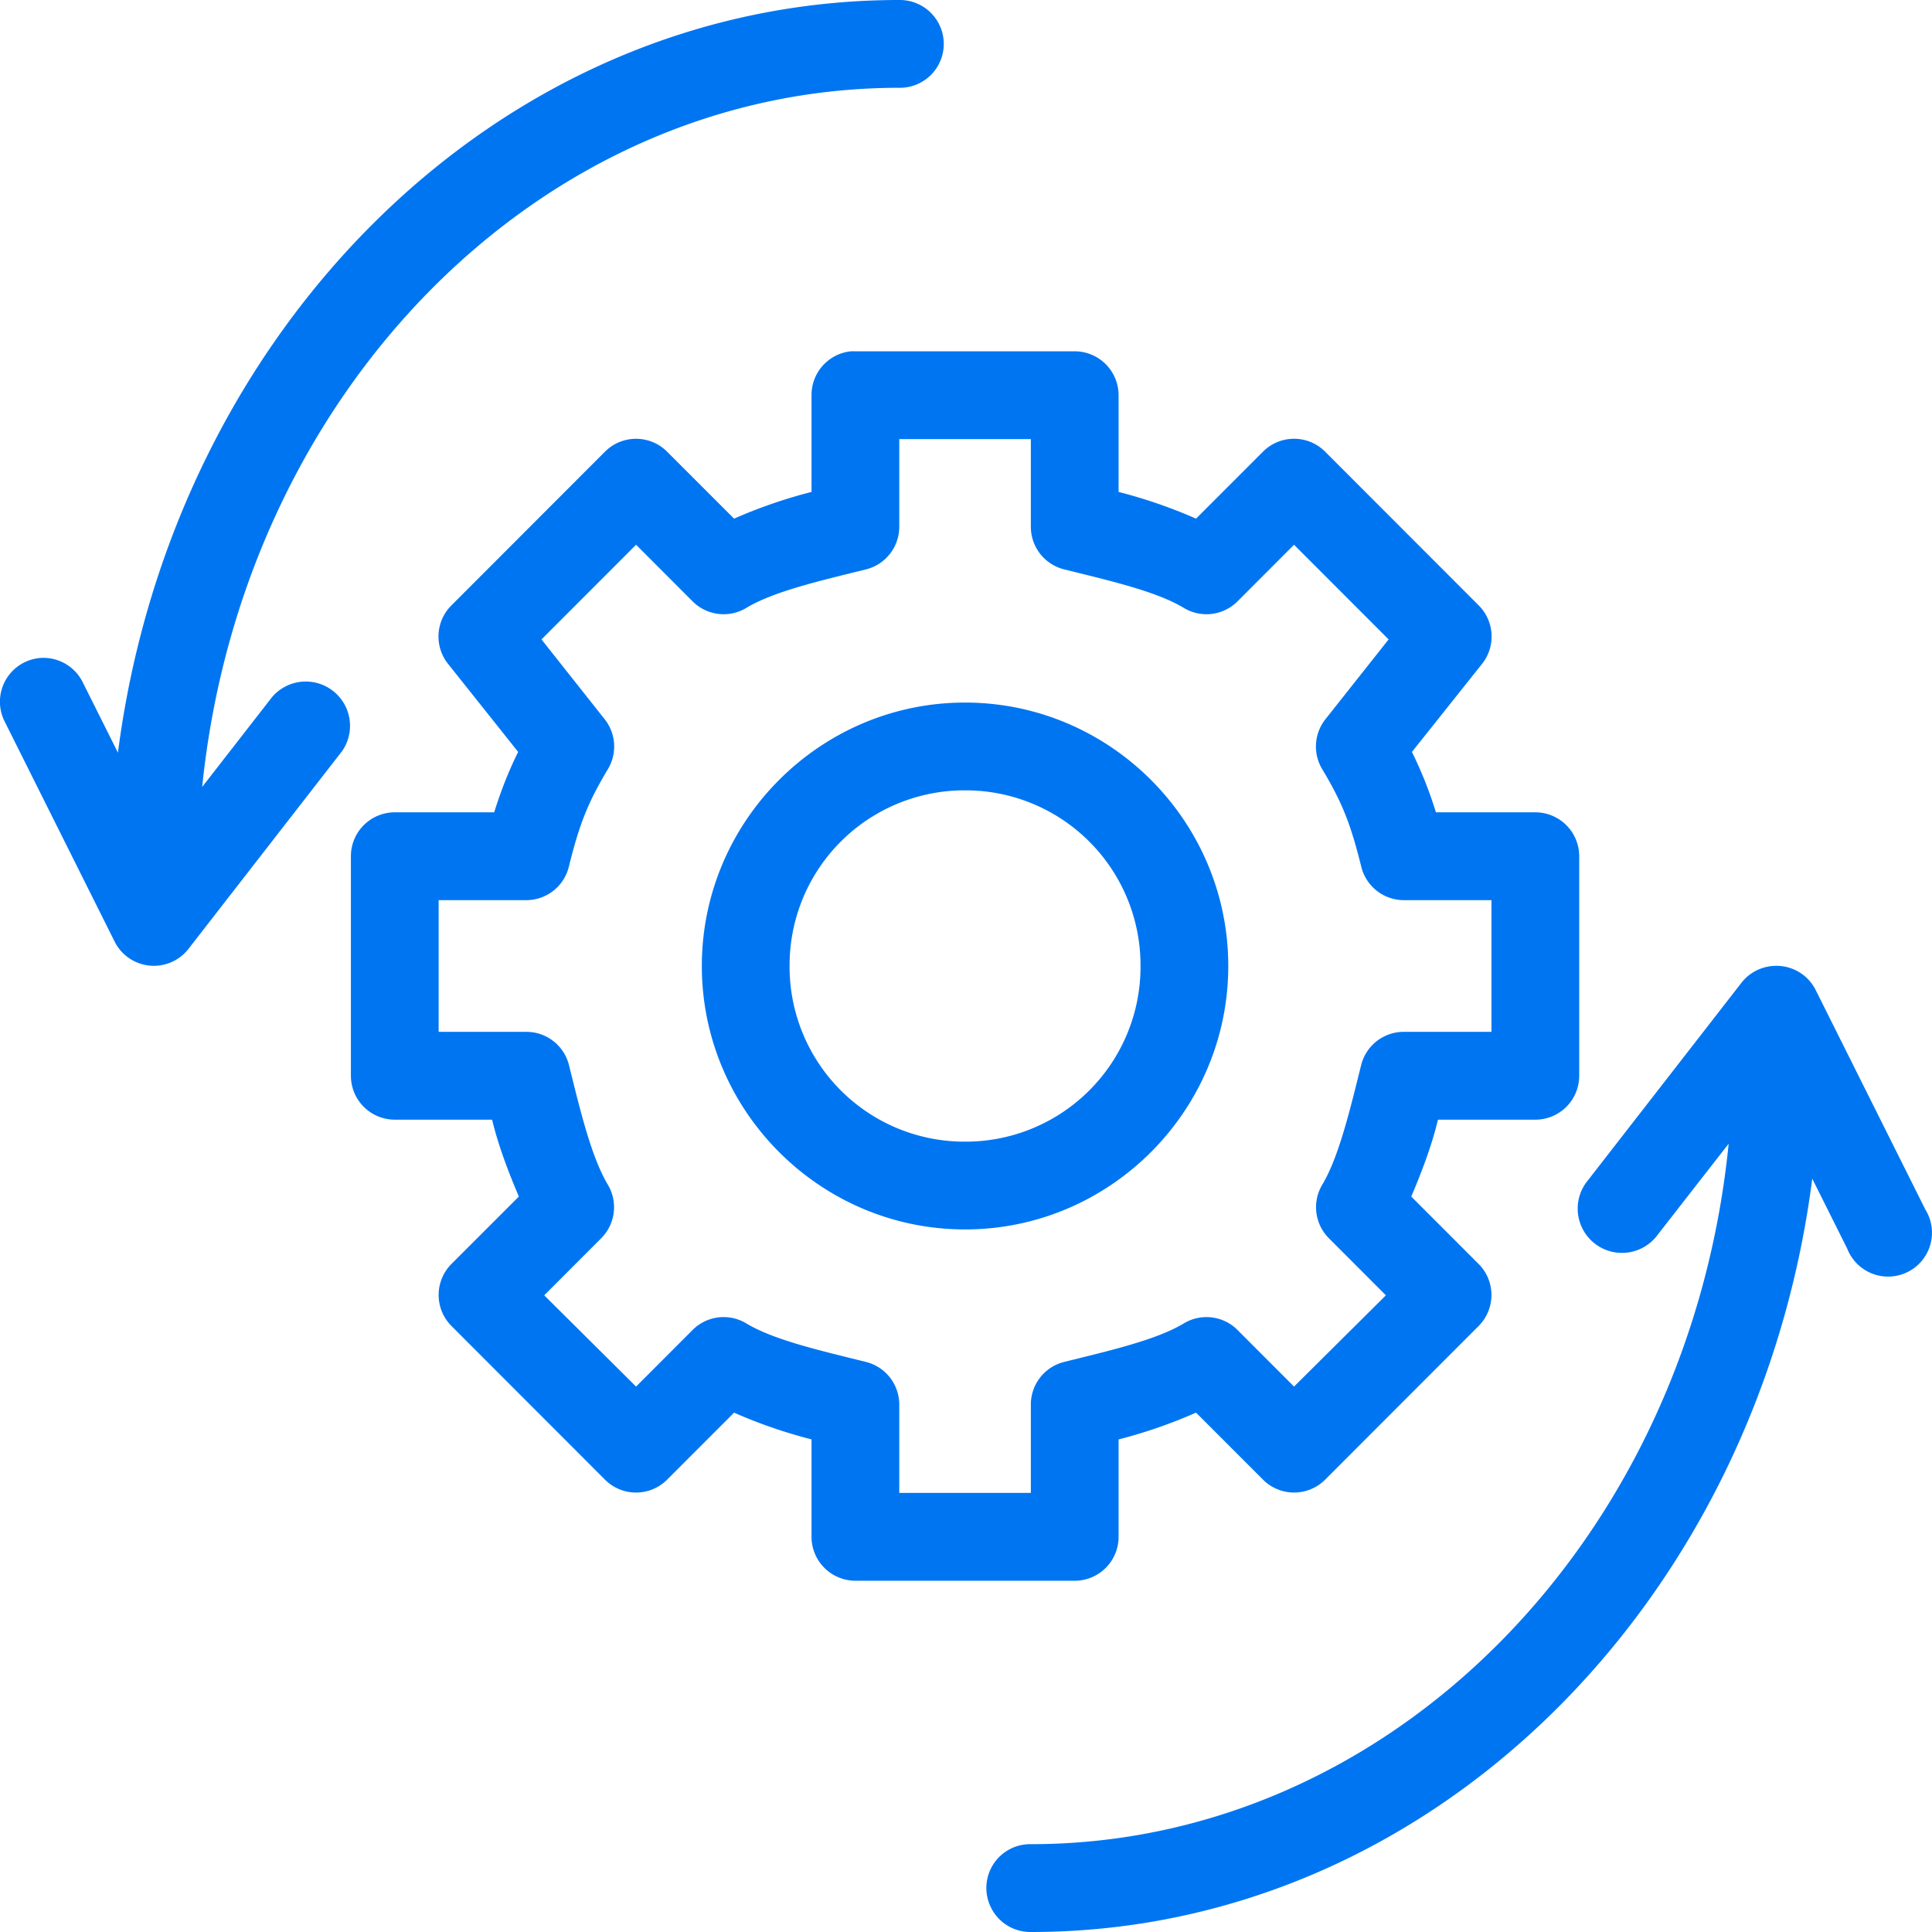 <svg width="48" height="48" fill="none" xmlns="http://www.w3.org/2000/svg"><path d="M22.343 0C12.415 0 4.289 8.18 2.93 18.7l-.87-1.74a1.09 1.09 0 00-1.056-.613 1.09 1.09 0 00-.885 1.585l2.725 5.454a1.09 1.09 0 001.839.188l3.814-4.91a1.1 1.1 0 00-1.737-1.346l-1.737 2.233c1.004-9.83 8.42-17.37 17.319-17.37A1.09 1.09 0 0023.363.67a1.091 1.091 0 00-1.02-.67zM21.15 8.727a1.09 1.09 0 00-.988 1.091v2.404a12.29 12.29 0 00-1.924.664l-1.67-1.67a1.09 1.09 0 00-1.532 0l-3.814 3.818a1.091 1.091 0 00-.085 1.466l1.737 2.182c-.242.482-.437.99-.596 1.5h-2.47a1.09 1.09 0 00-1.09 1.09v5.455a1.091 1.091 0 001.09 1.091h2.418c.15.623.386 1.253.665 1.91l-1.67 1.67a1.091 1.091 0 000 1.55l3.815 3.819a1.09 1.09 0 001.533 0l1.669-1.67a12.3 12.3 0 001.924.664v2.42a1.092 1.092 0 001.09 1.092h5.449a1.09 1.09 0 001.09-1.091v-2.42a12.295 12.295 0 001.924-.666l1.67 1.671a1.09 1.09 0 001.532 0l3.814-3.818a1.091 1.091 0 000-1.551l-1.669-1.67c.28-.657.514-1.287.664-1.91h2.419a1.09 1.09 0 001.09-1.09v-5.455a1.091 1.091 0 00-1.09-1.091h-2.47a10.05 10.05 0 00-.596-1.5l1.737-2.182a1.092 1.092 0 00-.085-1.466l-3.814-3.818a1.09 1.09 0 00-1.533 0l-1.669 1.67a12.285 12.285 0 00-1.924-.664V9.818a1.092 1.092 0 00-1.09-1.09h-5.449a1.089 1.089 0 00-.102 0zm1.192 2.182h3.269v2.182a1.092 1.092 0 00.835 1.057c1.113.277 2.276.54 2.963.954a1.09 1.09 0 001.328-.153l1.413-1.415 2.35 2.352-1.566 1.978a1.092 1.092 0 00-.085 1.244c.51.849.714 1.39.97 2.42a1.091 1.091 0 001.056.836h2.18v3.272h-2.18a1.09 1.09 0 00-1.056.819c-.277 1.114-.557 2.295-.97 2.982a1.091 1.091 0 00.17 1.33l1.413 1.415-2.282 2.267-1.413-1.415a1.09 1.09 0 00-1.328-.153c-.687.413-1.85.677-2.963.954a1.09 1.09 0 00-.835 1.074v2.182h-3.269v-2.182a1.092 1.092 0 00-.835-1.074c-1.113-.277-2.276-.54-2.963-.954a1.089 1.089 0 00-1.328.153l-1.413 1.415-2.282-2.267 1.413-1.415a1.092 1.092 0 00.17-1.33c-.413-.687-.693-1.868-.97-2.983a1.09 1.09 0 00-1.056-.818h-2.18v-3.272h2.18a1.09 1.09 0 001.056-.836c.256-1.03.46-1.571.97-2.42a1.093 1.093 0 00-.085-1.244l-1.566-1.978 2.35-2.352 1.413 1.415a1.09 1.09 0 001.328.153c.687-.413 1.85-.677 2.963-.954a1.09 1.09 0 00.835-1.057v-2.182zm1.634 6.546c-3.598 0-6.539 2.943-6.539 6.545s2.94 6.545 6.54 6.545c3.598 0 6.539-2.943 6.539-6.545s-2.941-6.545-6.54-6.545zm0 2.181A4.346 4.346 0 0128.336 24a4.345 4.345 0 01-4.36 4.364A4.345 4.345 0 0119.617 24a4.345 4.345 0 014.36-4.364zM44.037 24a1.09 1.09 0 00-.766.41l-3.814 4.908a1.1 1.1 0 101.737 1.347l1.754-2.25c-.983 9.855-8.422 17.403-17.336 17.403a1.088 1.088 0 00-1.02 1.512 1.092 1.092 0 001.02.67c9.935 0 18.061-8.188 19.413-18.716l.869 1.739a1.09 1.09 0 101.941-.972l-2.725-5.454A1.09 1.09 0 0044.038 24z" fill="#0075F2"/></svg>